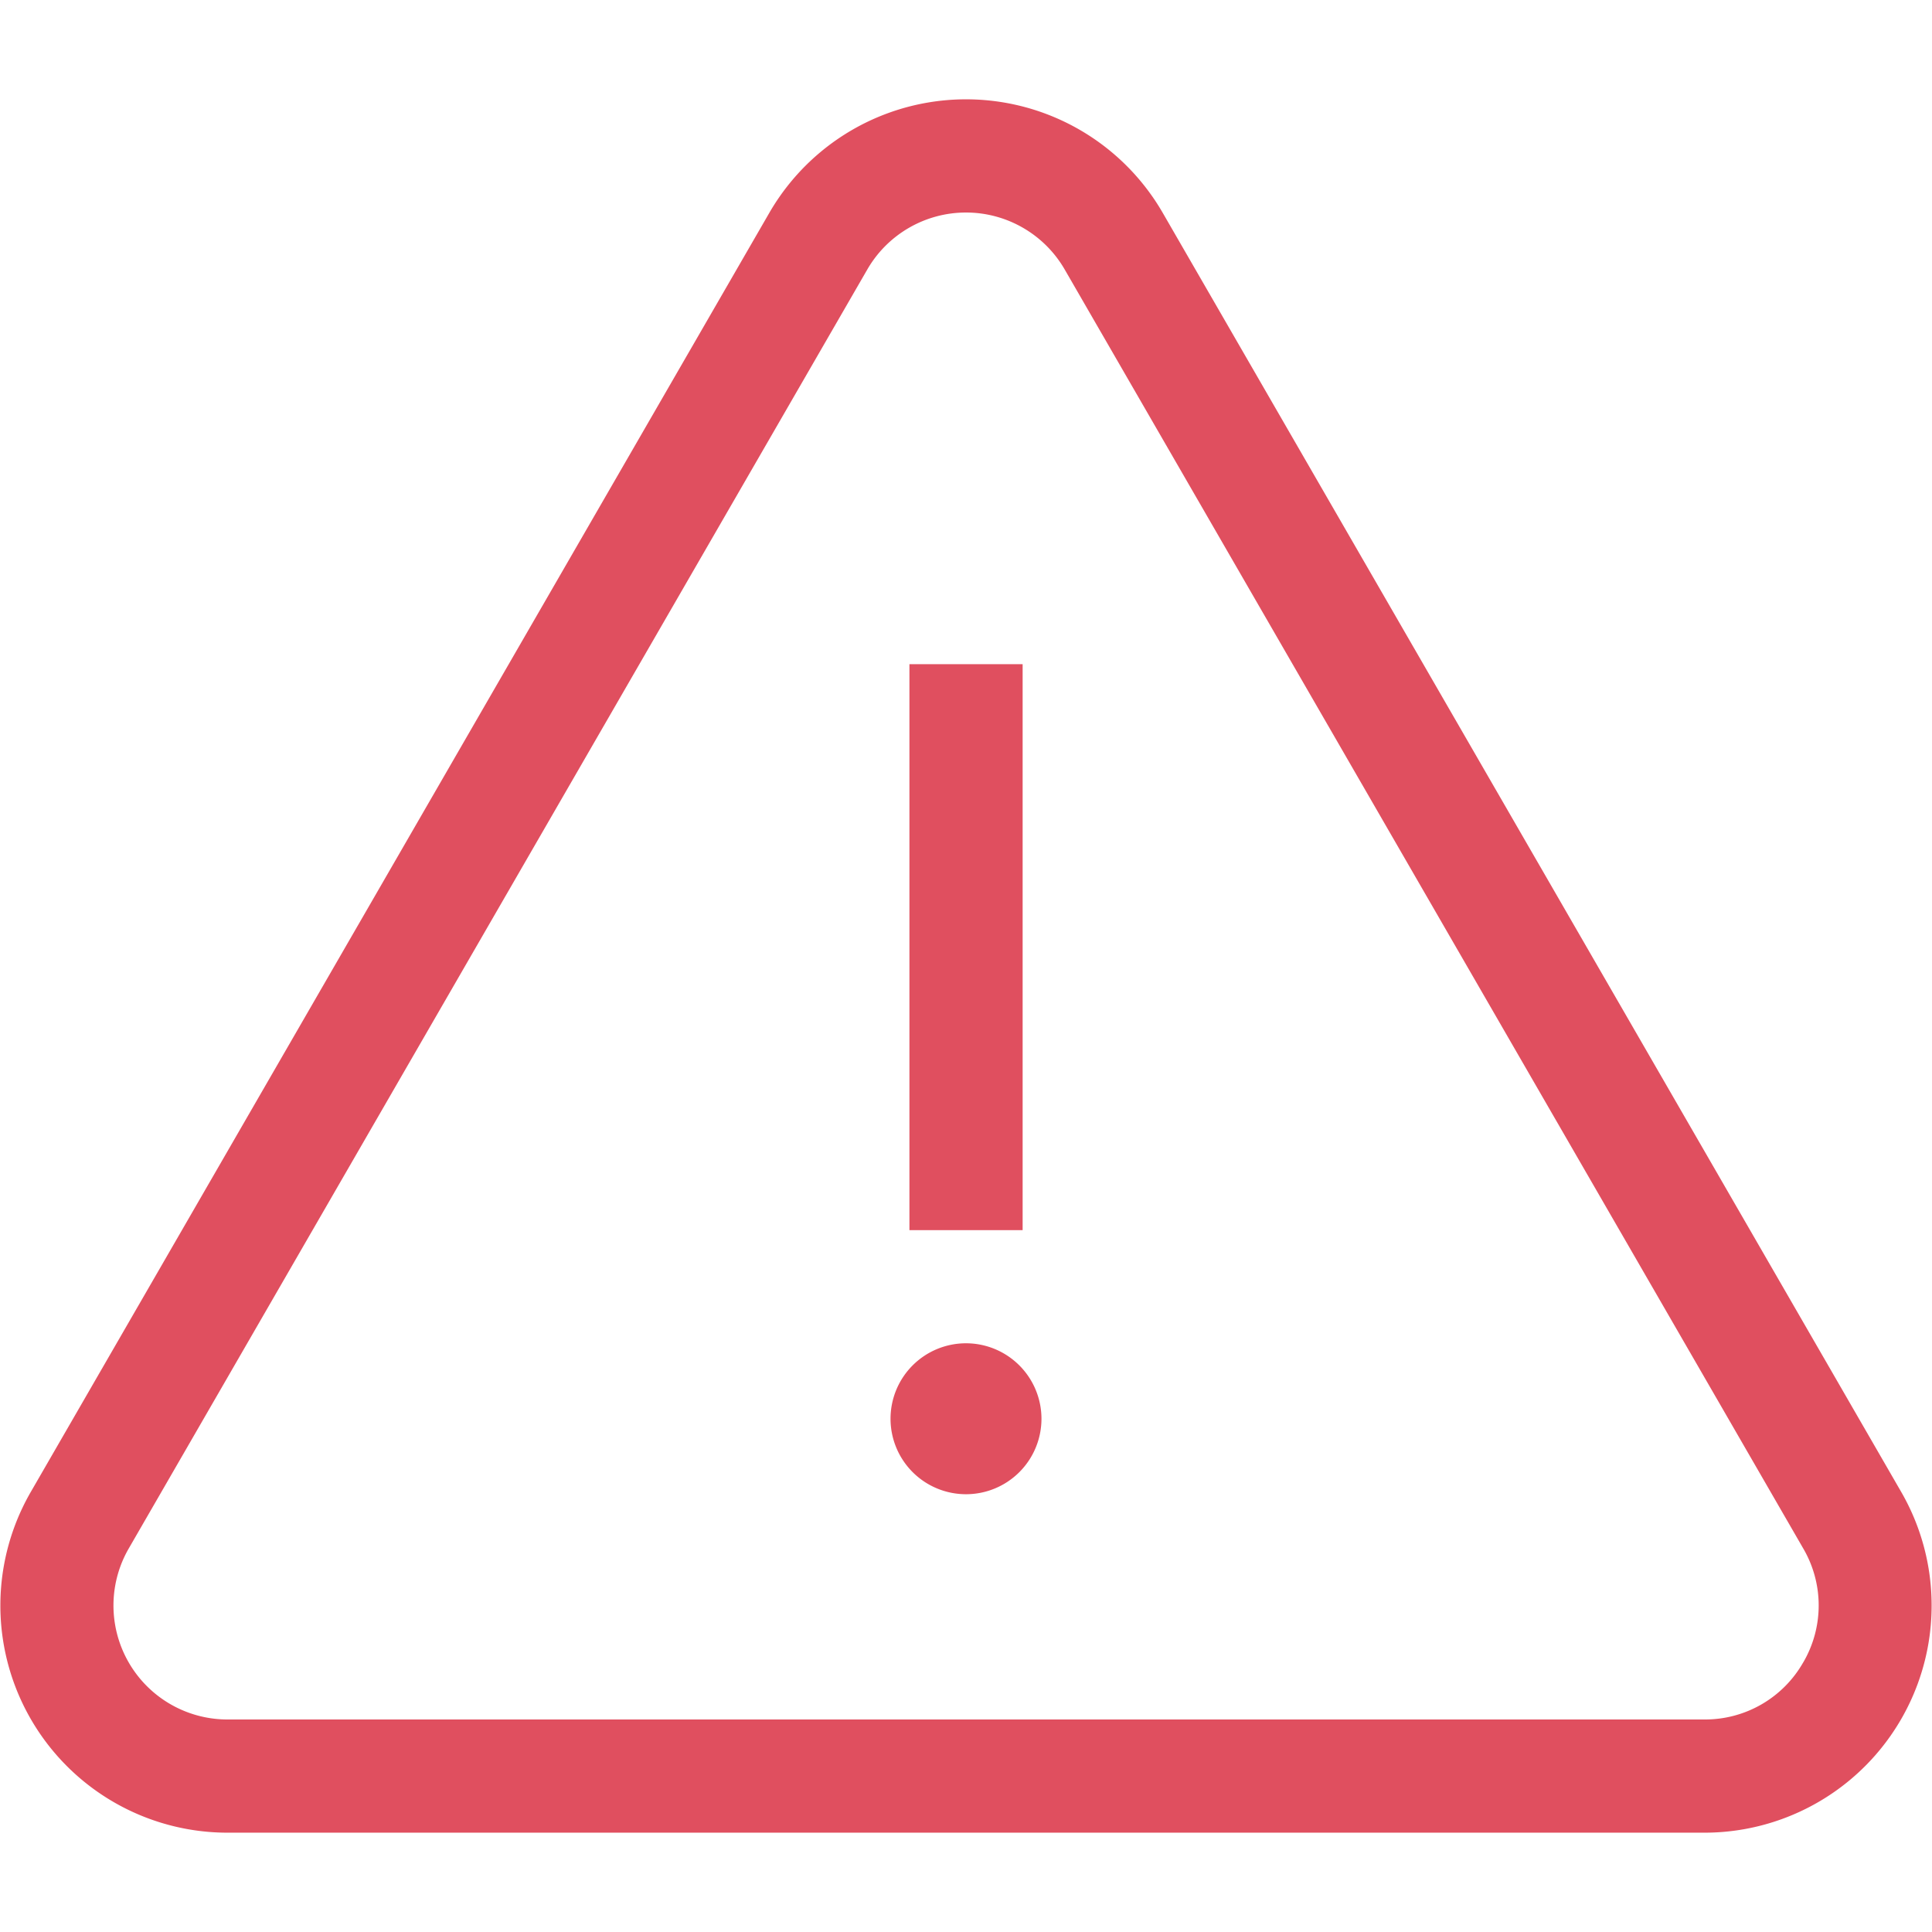 <svg xmlns="http://www.w3.org/2000/svg" width="32" height="32" viewBox="0 0 32 32">
    <g data-name="alert 1">
        <path data-name="alert 1" style="fill:none" d="M0 0h32v32H0z"/>
        <path d="M31.49 23.066 19.259 1.881a3.763 3.763 0 0 0-6.517 0L.51 23.066a3.763 3.763 0 0 0 3.259 5.644h24.462a3.763 3.763 0 0 0 3.259-5.644zm-1.624 2.825a1.869 1.869 0 0 1-1.635.944H3.769A1.888 1.888 0 0 1 2.134 24L14.365 2.819a1.888 1.888 0 0 1 3.27 0L29.866 24a1.869 1.869 0 0 1 0 1.892z" transform="translate(0 1.645)" style="fill:#e04f5f" data-name="Group"/>
        <g data-name="Group">
            <path data-name="Vector" d="M0 0h1.875v9.374H0z" transform="translate(15.063 11.001)" style="fill:#e04f5f"/>
        </g>
        <g data-name="Group">
            <path data-name="Vector" d="M1.25 0A1.25 1.25 0 1 0 2.5 1.25 1.251 1.251 0 0 0 1.25 0z" transform="translate(14.75 22.249)" style="fill:#e04f5f"/>
        </g>
    </g>
</svg>
